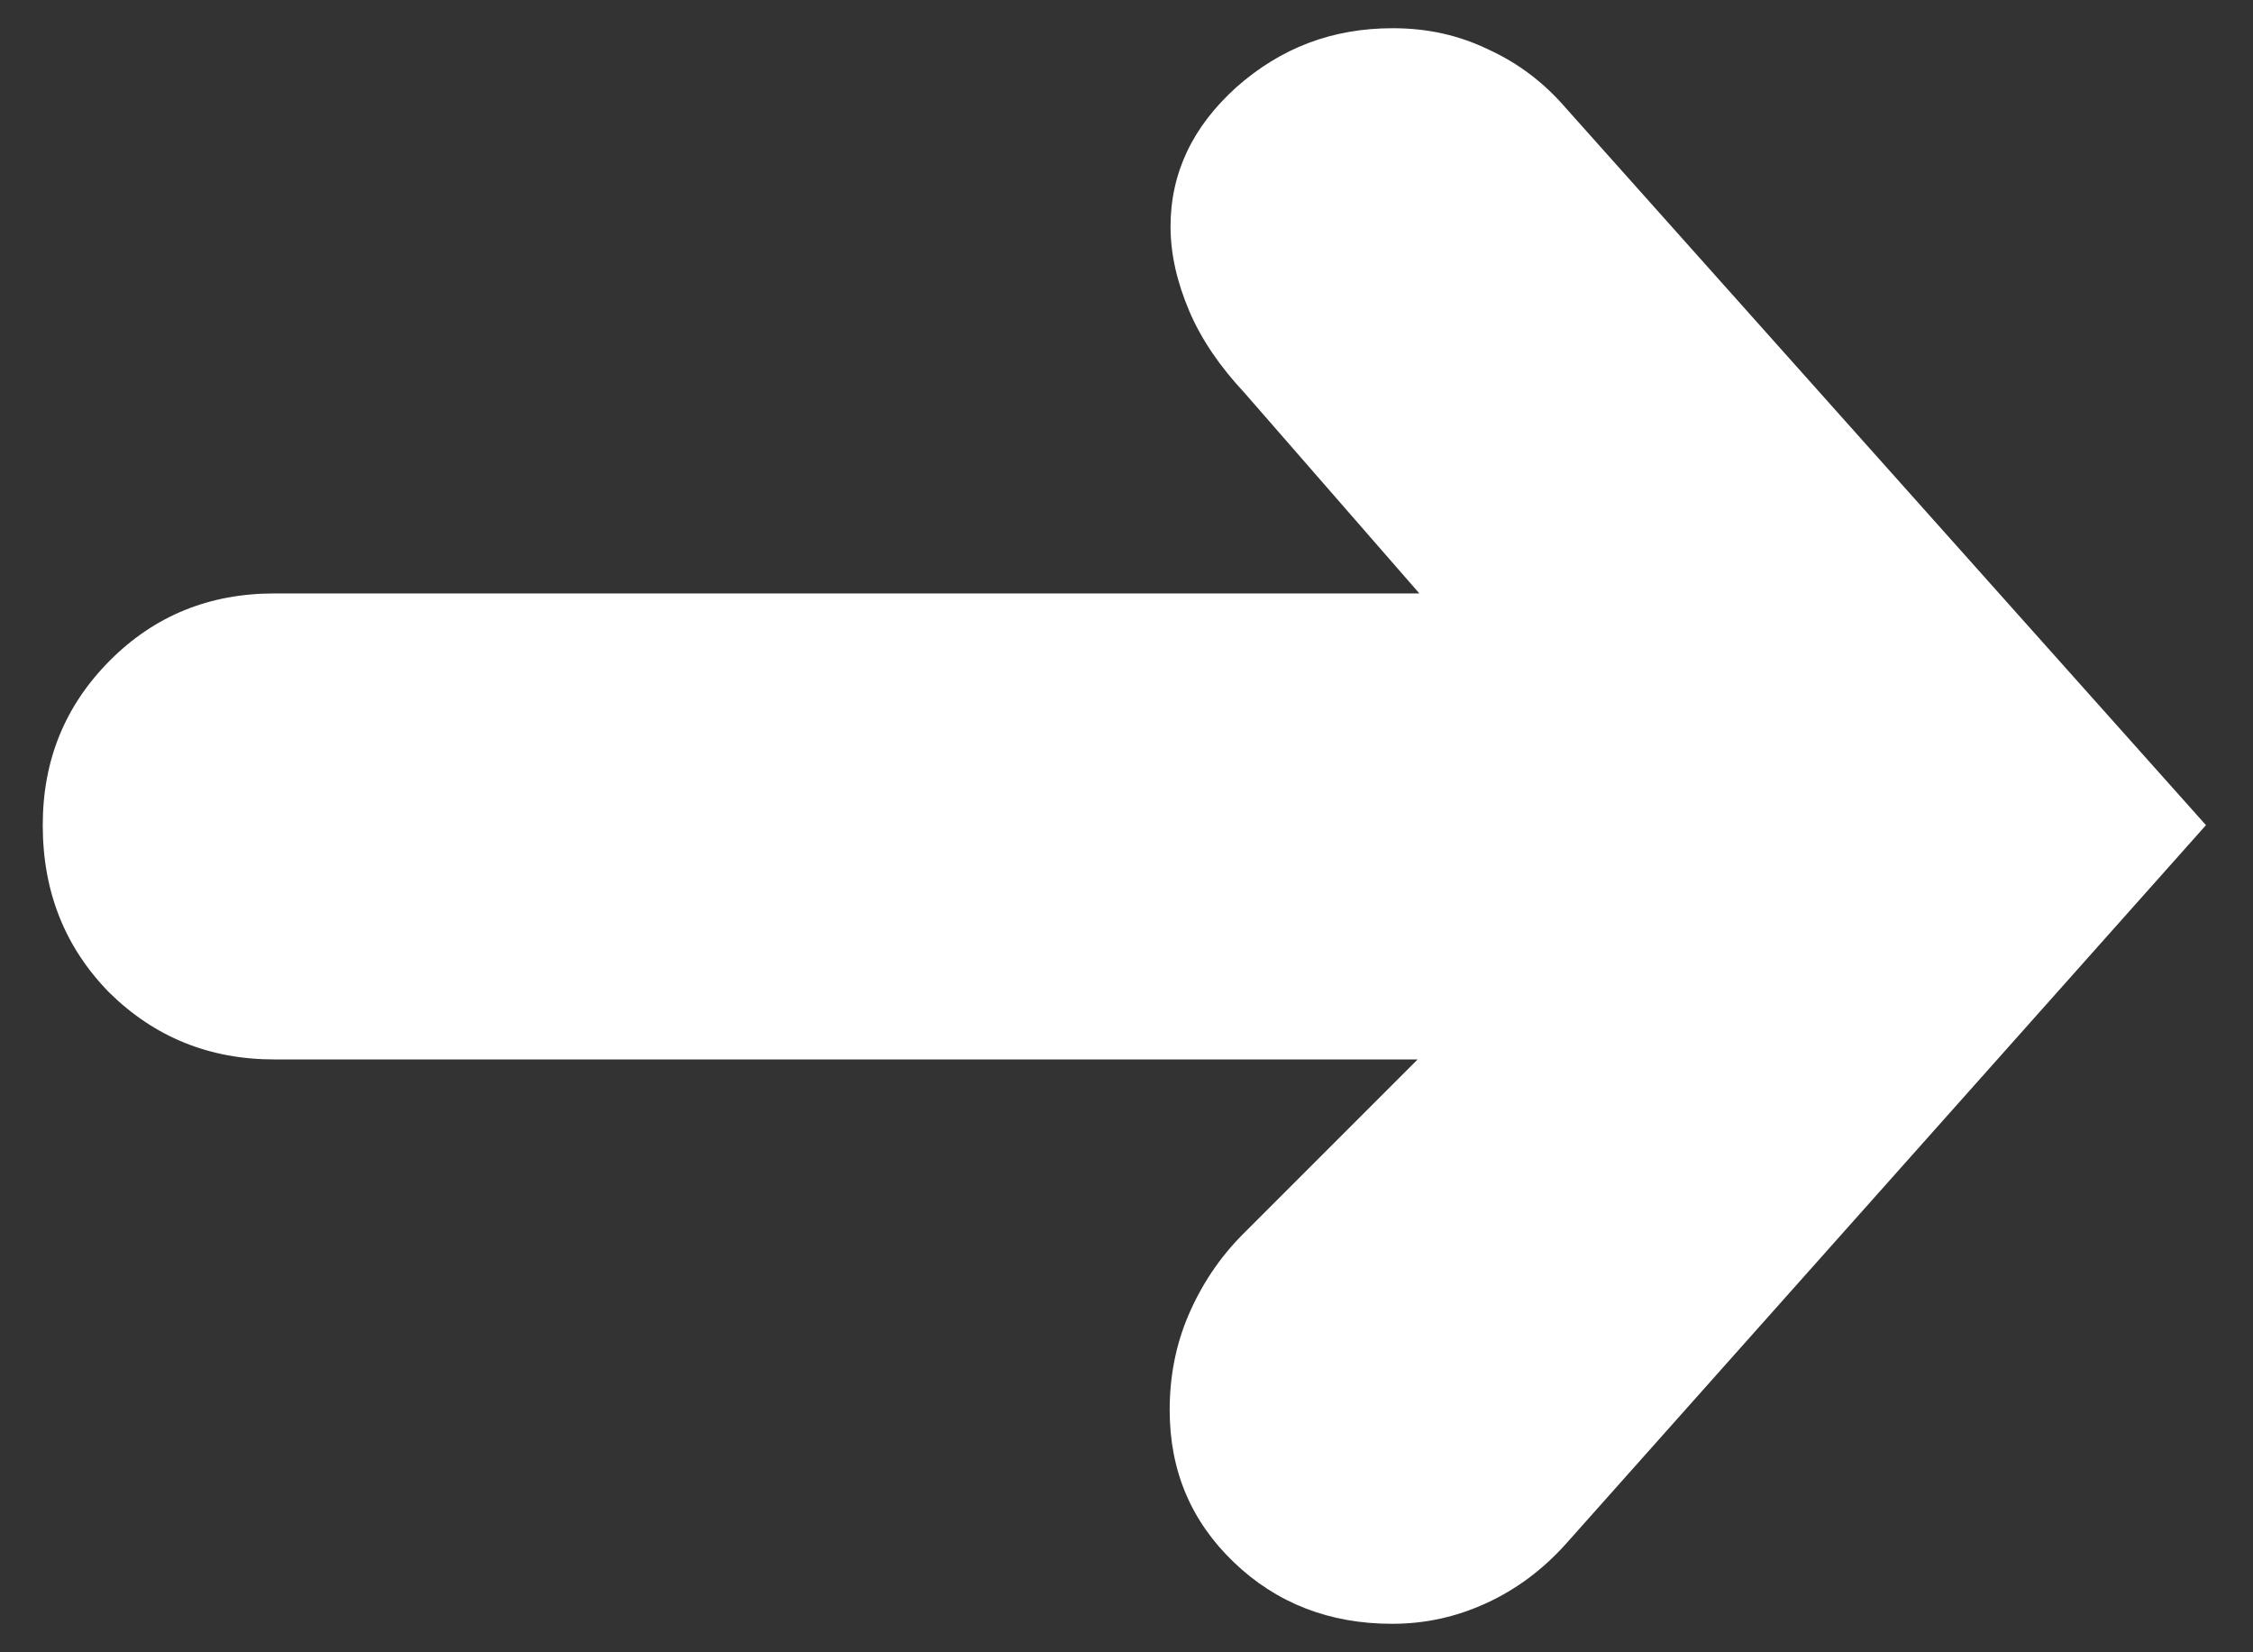 <?xml version="1.0" encoding="utf-8"?>
<!-- Generator: Adobe Illustrator 23.0.1, SVG Export Plug-In . SVG Version: 6.00 Build 0)  -->
<svg version="1.1" id="Ebene_1" xmlns="http://www.w3.org/2000/svg" xmlns:xlink="http://www.w3.org/1999/xlink" x="0px" y="0px"
	 width="26.35px" height="19.32px" viewBox="0 0 26.35 19.32" style="enable-background:new 0 0 26.35 19.32;" xml:space="preserve"
	>
<rect x="0" y="0" width="26.35" height="19.32" fill="#333333" stroke="none"/>
<style type="text/css">
	.st0{fill:#FFFFFF;}
</style>
<g>
	<path class="st0" d="M25.8,9.65l-7.49,8.41c-0.27,0.3-0.58,0.53-0.93,0.69c-0.35,0.16-0.71,0.24-1.1,0.24
		c-0.73,0-1.35-0.24-1.85-0.72c-0.5-0.48-0.75-1.07-0.75-1.78c0-0.39,0.07-0.76,0.22-1.11s0.36-0.67,0.64-0.95l2.04-2.04H3.21
		c-0.76,0-1.4-0.26-1.93-0.78C0.76,11.08,0.5,10.43,0.5,9.65c0-0.76,0.26-1.4,0.79-1.93C1.81,7.2,2.45,6.94,3.21,6.94H16.6
		l-2.04-2.34c-0.29-0.31-0.51-0.63-0.65-0.96c-0.14-0.33-0.22-0.66-0.22-0.99c0-0.63,0.26-1.17,0.77-1.63
		c0.52-0.46,1.12-0.69,1.83-0.69c0.4,0,0.77,0.08,1.12,0.25c0.35,0.16,0.65,0.39,0.9,0.68L25.8,9.65z"/>
</g>
</svg>
